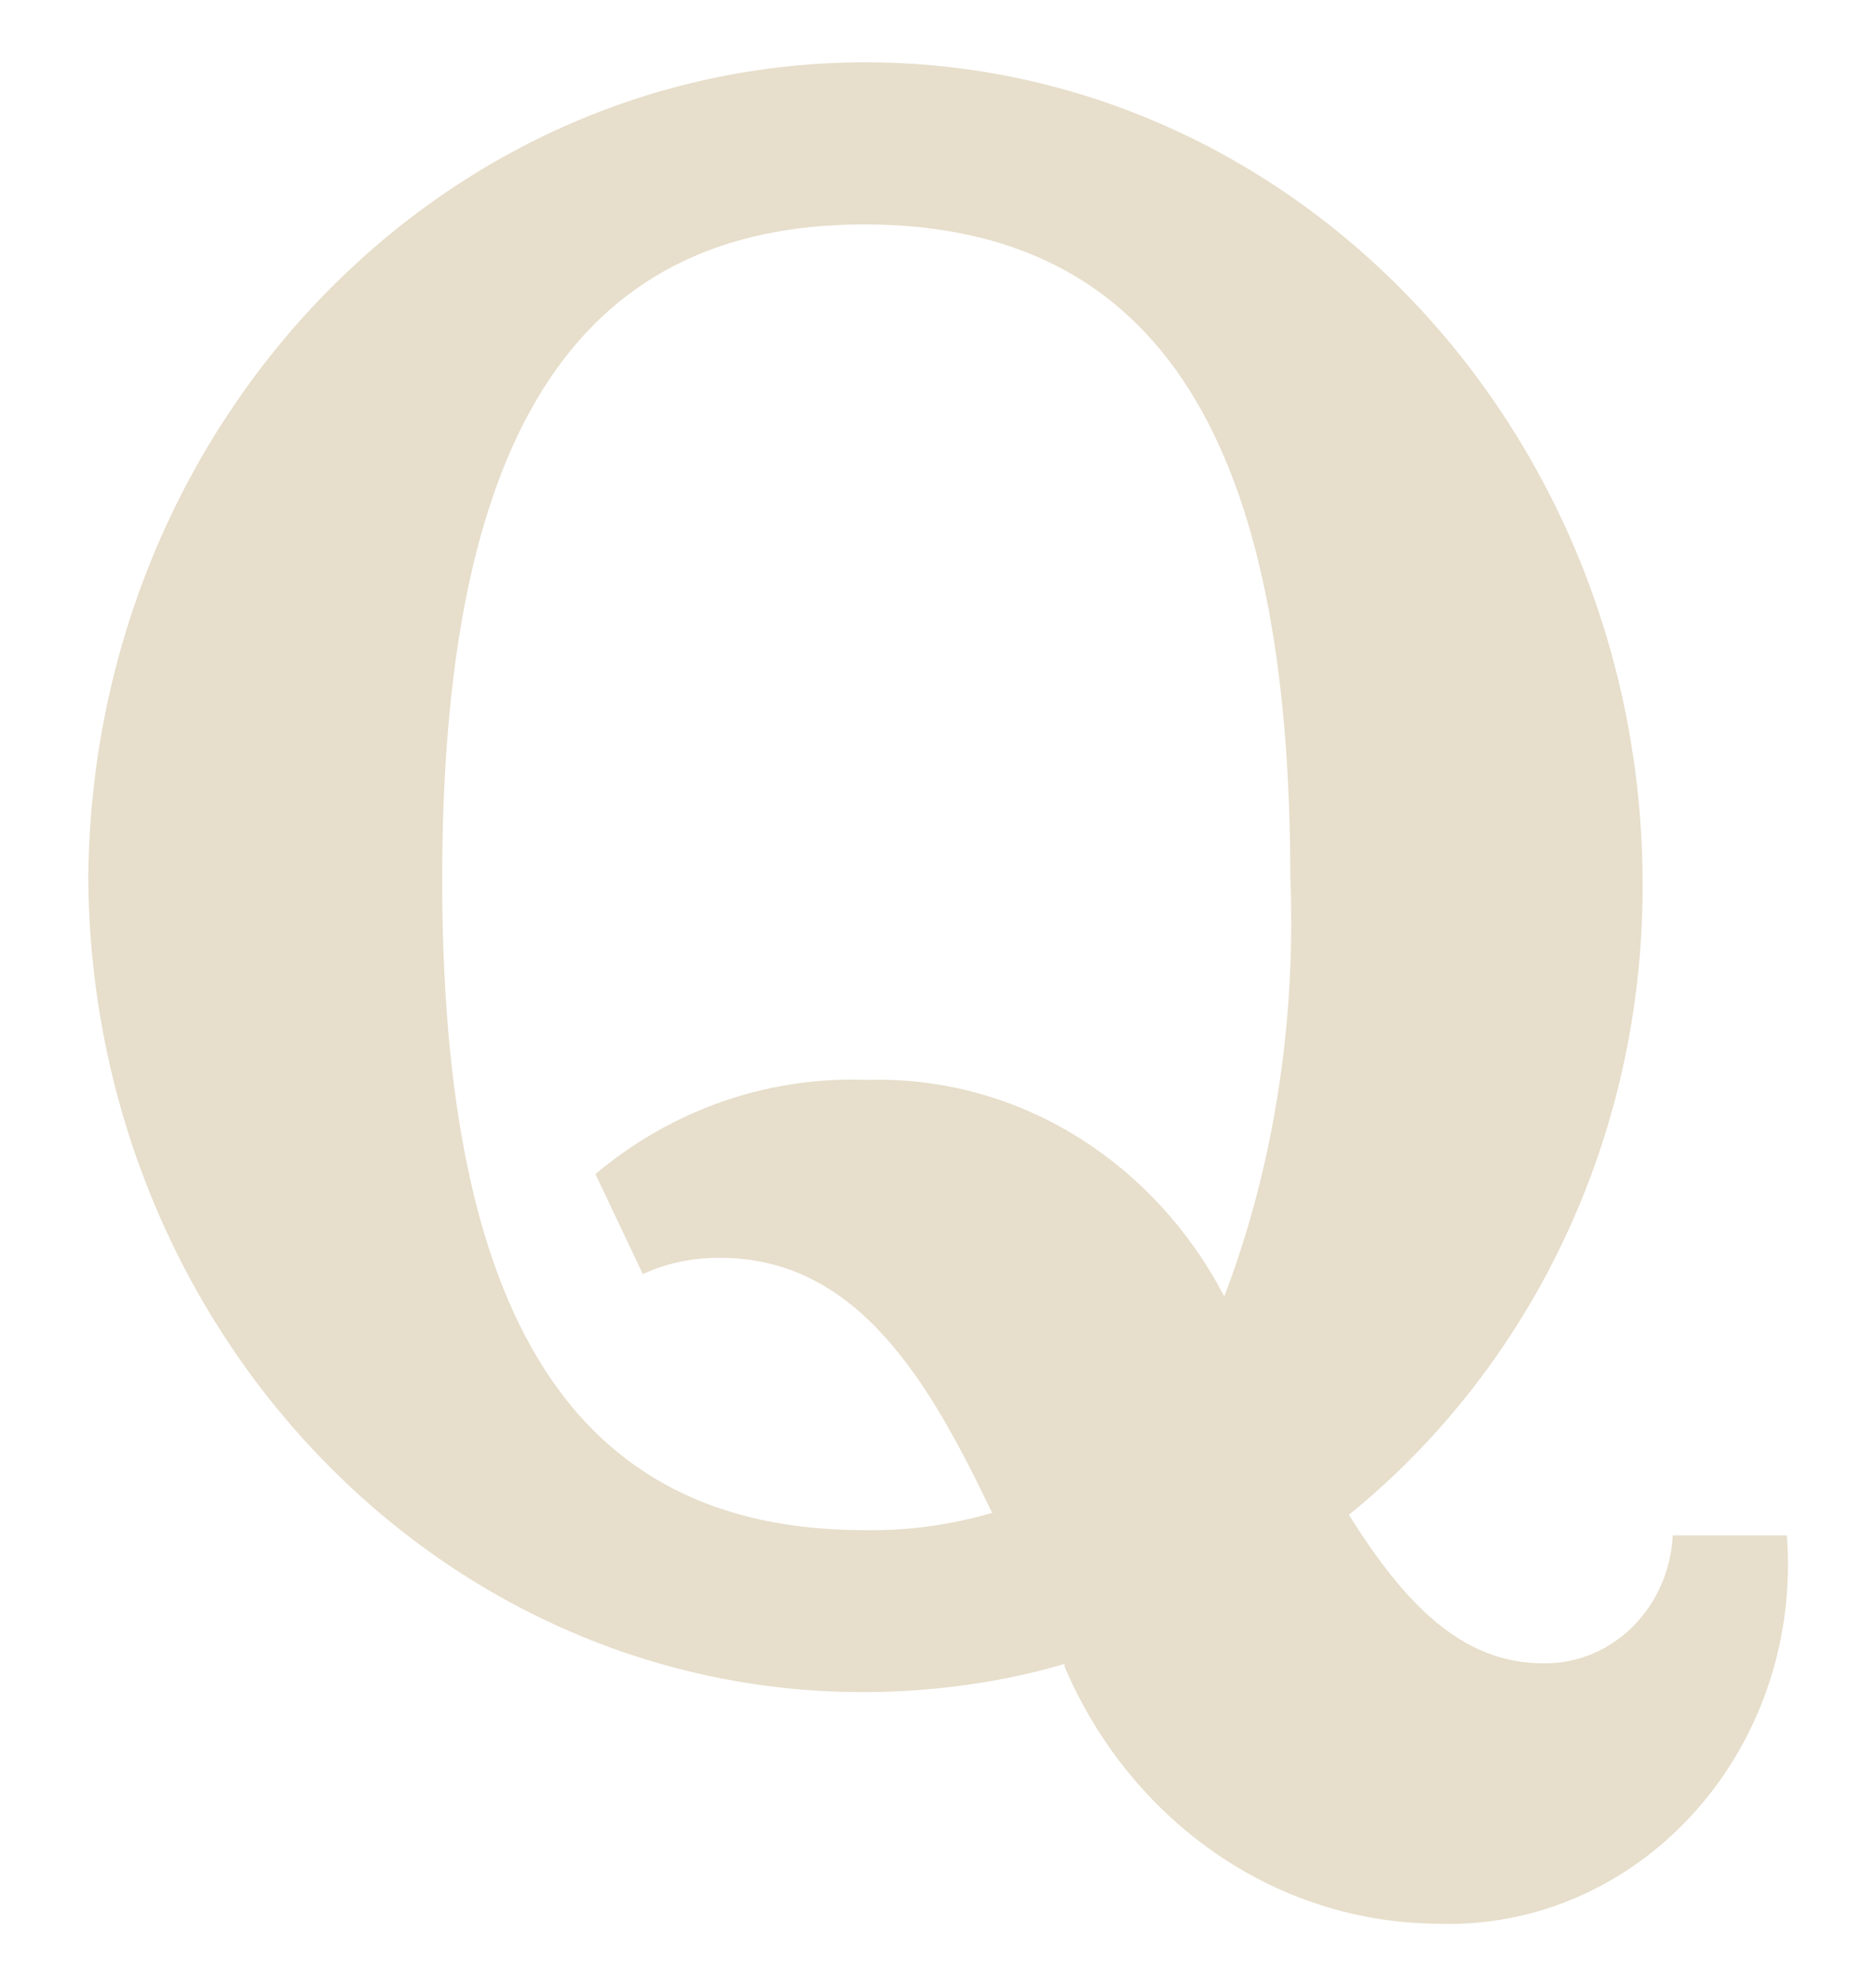 <svg width="17" height="18" viewBox="0 0 17 18" fill="none" xmlns="http://www.w3.org/2000/svg">
<path d="M9.651 15.079C9.102 15.242 8.471 15.336 7.82 15.336C3.965 15.336 0.836 12.046 0.8 7.975V7.971C0.827 3.874 3.97 0.565 7.842 0.565C11.715 0.565 14.858 3.875 14.885 7.969V7.972C14.885 7.989 14.885 8.009 14.885 8.03C14.885 10.346 13.848 12.406 12.238 13.717L12.223 13.729C12.73 14.537 13.247 15.075 13.983 15.075C13.989 15.075 13.996 15.075 14.004 15.075C14.621 15.075 15.125 14.563 15.158 13.919V13.916H16.192C16.198 13.995 16.202 14.087 16.202 14.181C16.202 15.979 14.825 17.437 13.126 17.437C13.092 17.437 13.057 17.436 13.023 17.435H13.027C11.527 17.425 10.238 16.479 9.654 15.121L9.644 15.096L9.651 15.079ZM8.99 13.71C8.438 12.561 7.791 11.4 6.528 11.4C6.521 11.4 6.512 11.4 6.504 11.4C6.259 11.4 6.025 11.454 5.814 11.552L5.825 11.547L5.396 10.641C6.029 10.108 6.839 9.785 7.721 9.785C7.766 9.785 7.81 9.786 7.855 9.788H7.848C7.881 9.786 7.918 9.786 7.957 9.786C9.301 9.786 10.472 10.57 11.084 11.731L11.094 11.75C11.478 10.747 11.701 9.583 11.701 8.364C11.701 8.226 11.699 8.089 11.693 7.953L11.693 7.972C11.693 4.048 10.536 2.034 7.829 2.034C5.161 2.034 4.007 4.048 4.007 7.972C4.007 11.875 5.161 13.868 7.829 13.868C7.848 13.869 7.87 13.869 7.892 13.869C8.283 13.869 8.661 13.811 9.019 13.703L8.99 13.71Z" fill="#E7DECB"/>
</svg>
